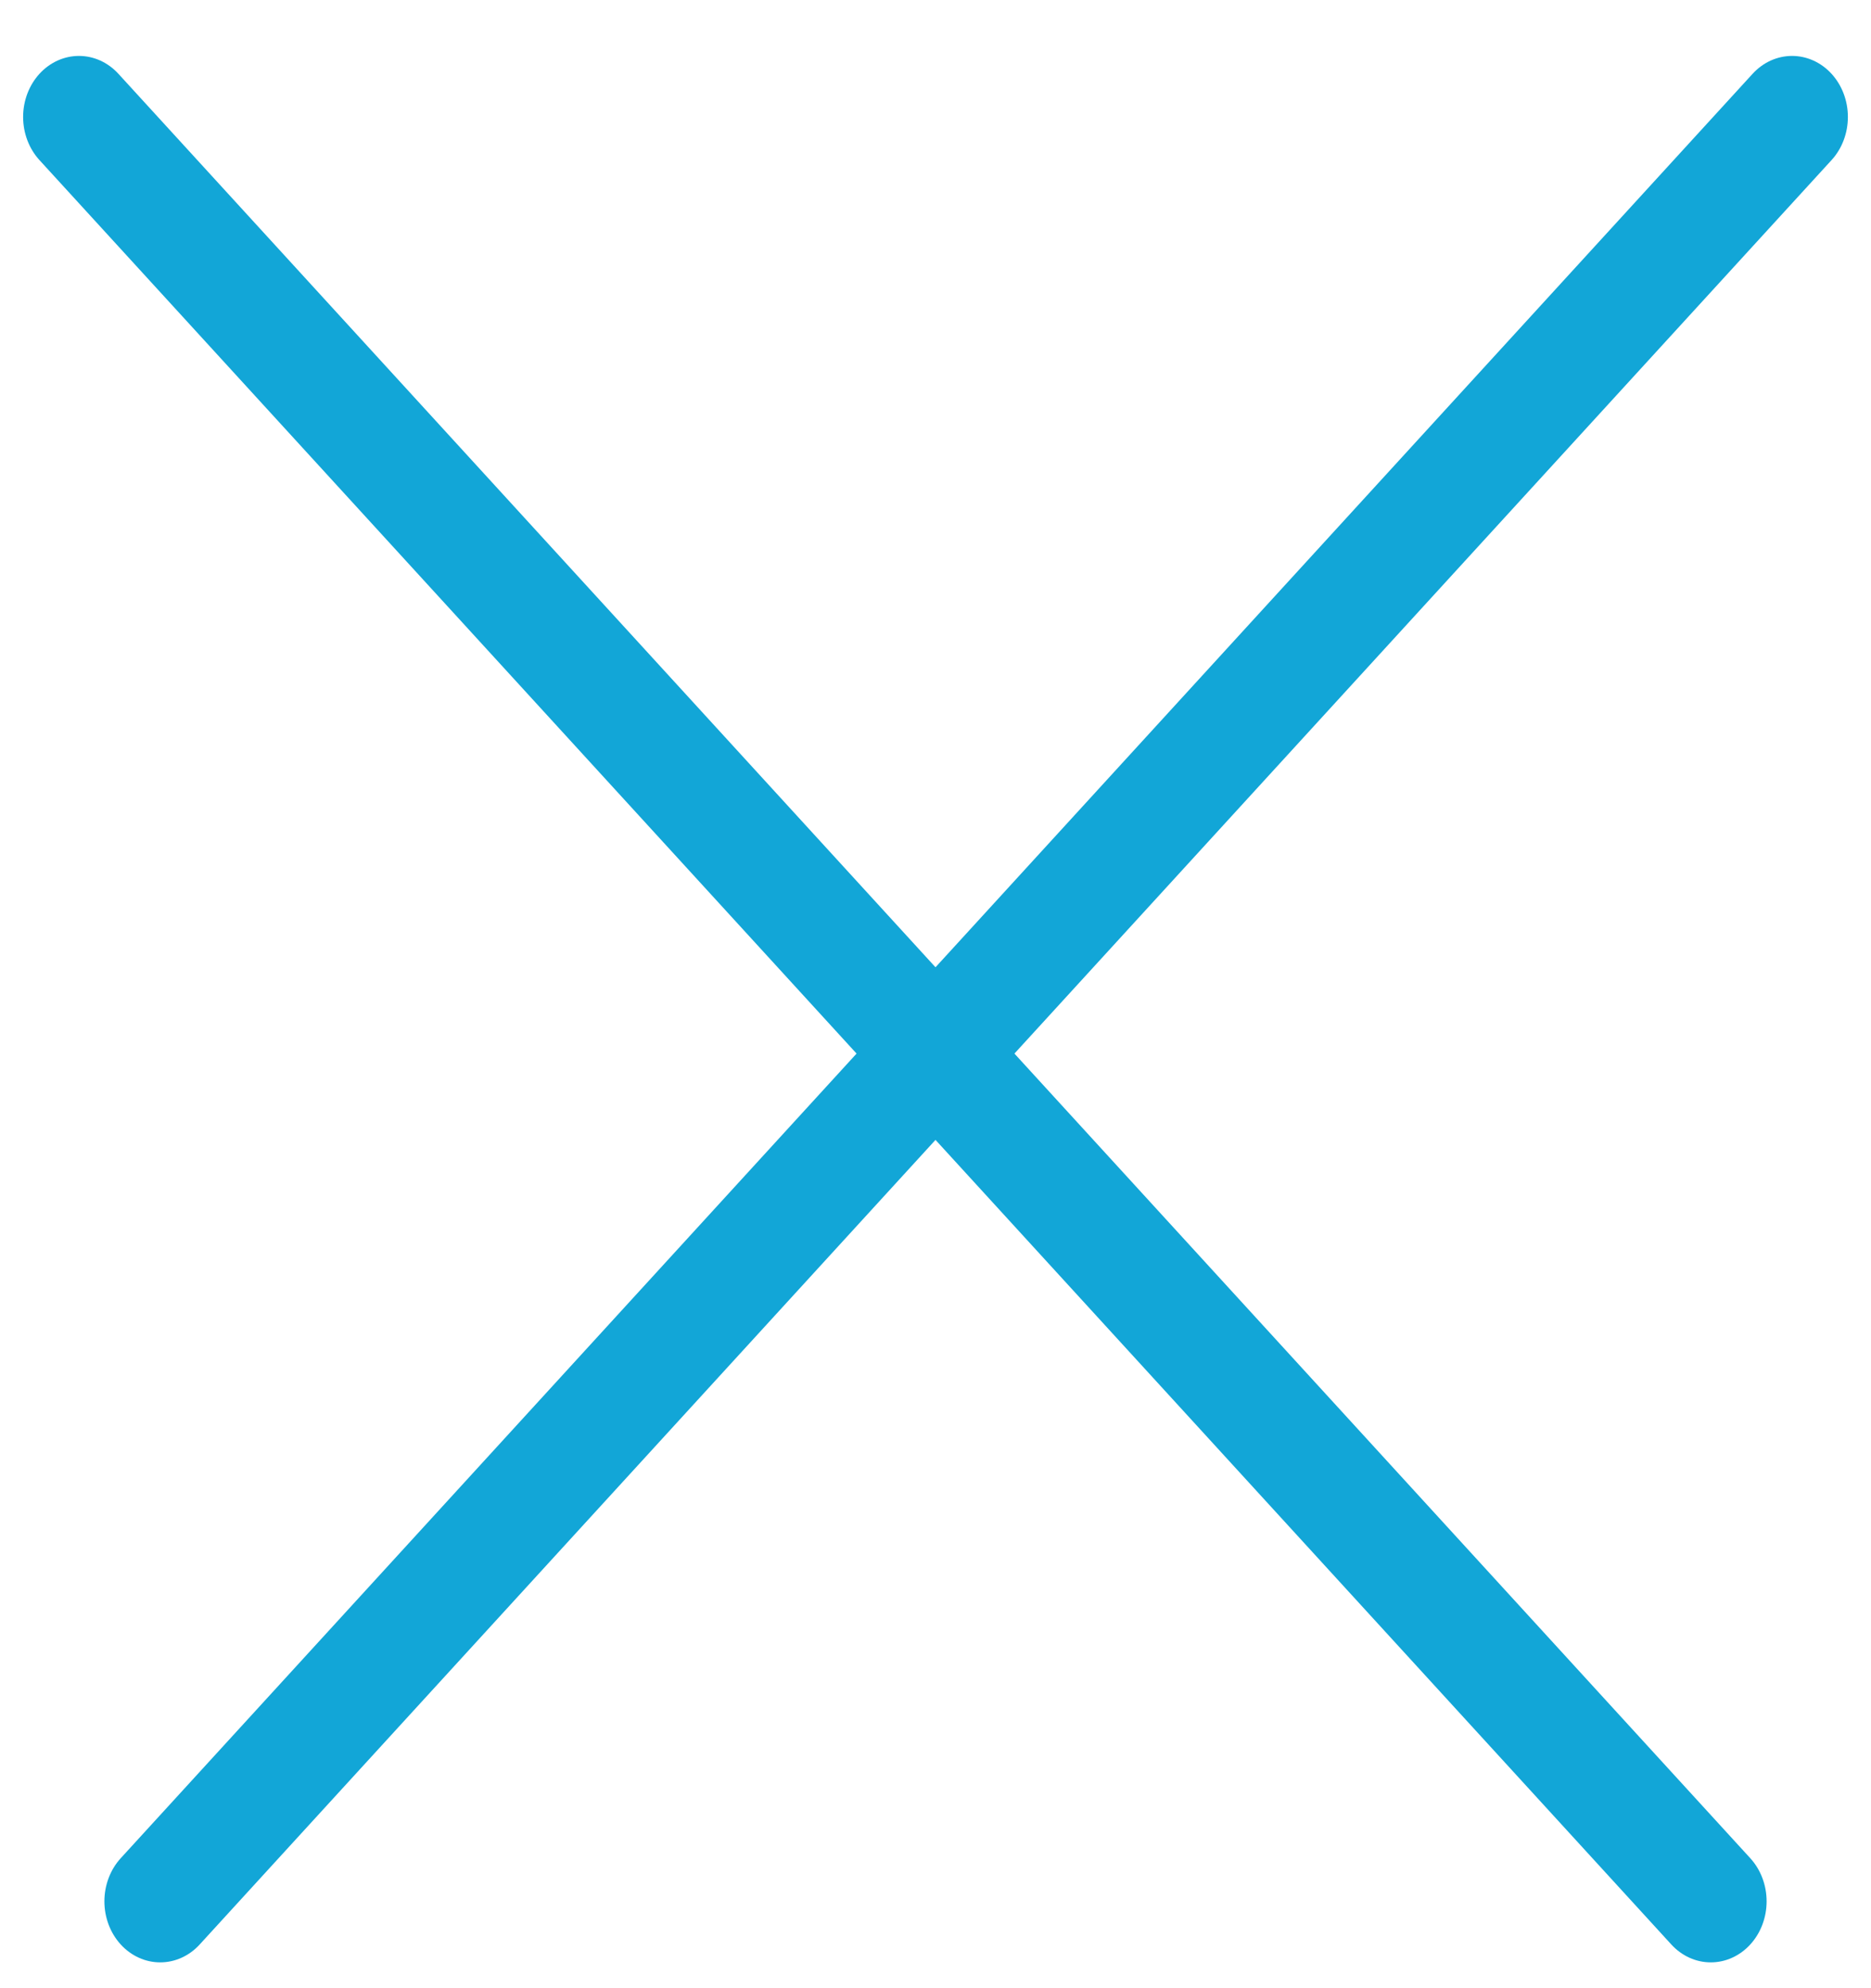 <?xml version="1.0" encoding="UTF-8"?> <svg xmlns="http://www.w3.org/2000/svg" width="16" height="17" viewBox="0 0 16 17" fill="none"> <line x1="0.5" y1="-0.5" x2="21.174" y2="-0.5" transform="matrix(0.675 0.738 -0.675 0.738 0 1)" stroke="#12A6D7" stroke-linecap="round"></line> <line x1="0.5" y1="-0.5" x2="21.174" y2="-0.5" transform="matrix(-0.675 0.738 0.675 0.738 16 1)" stroke="#12A6D7" stroke-linecap="round"></line> </svg> 